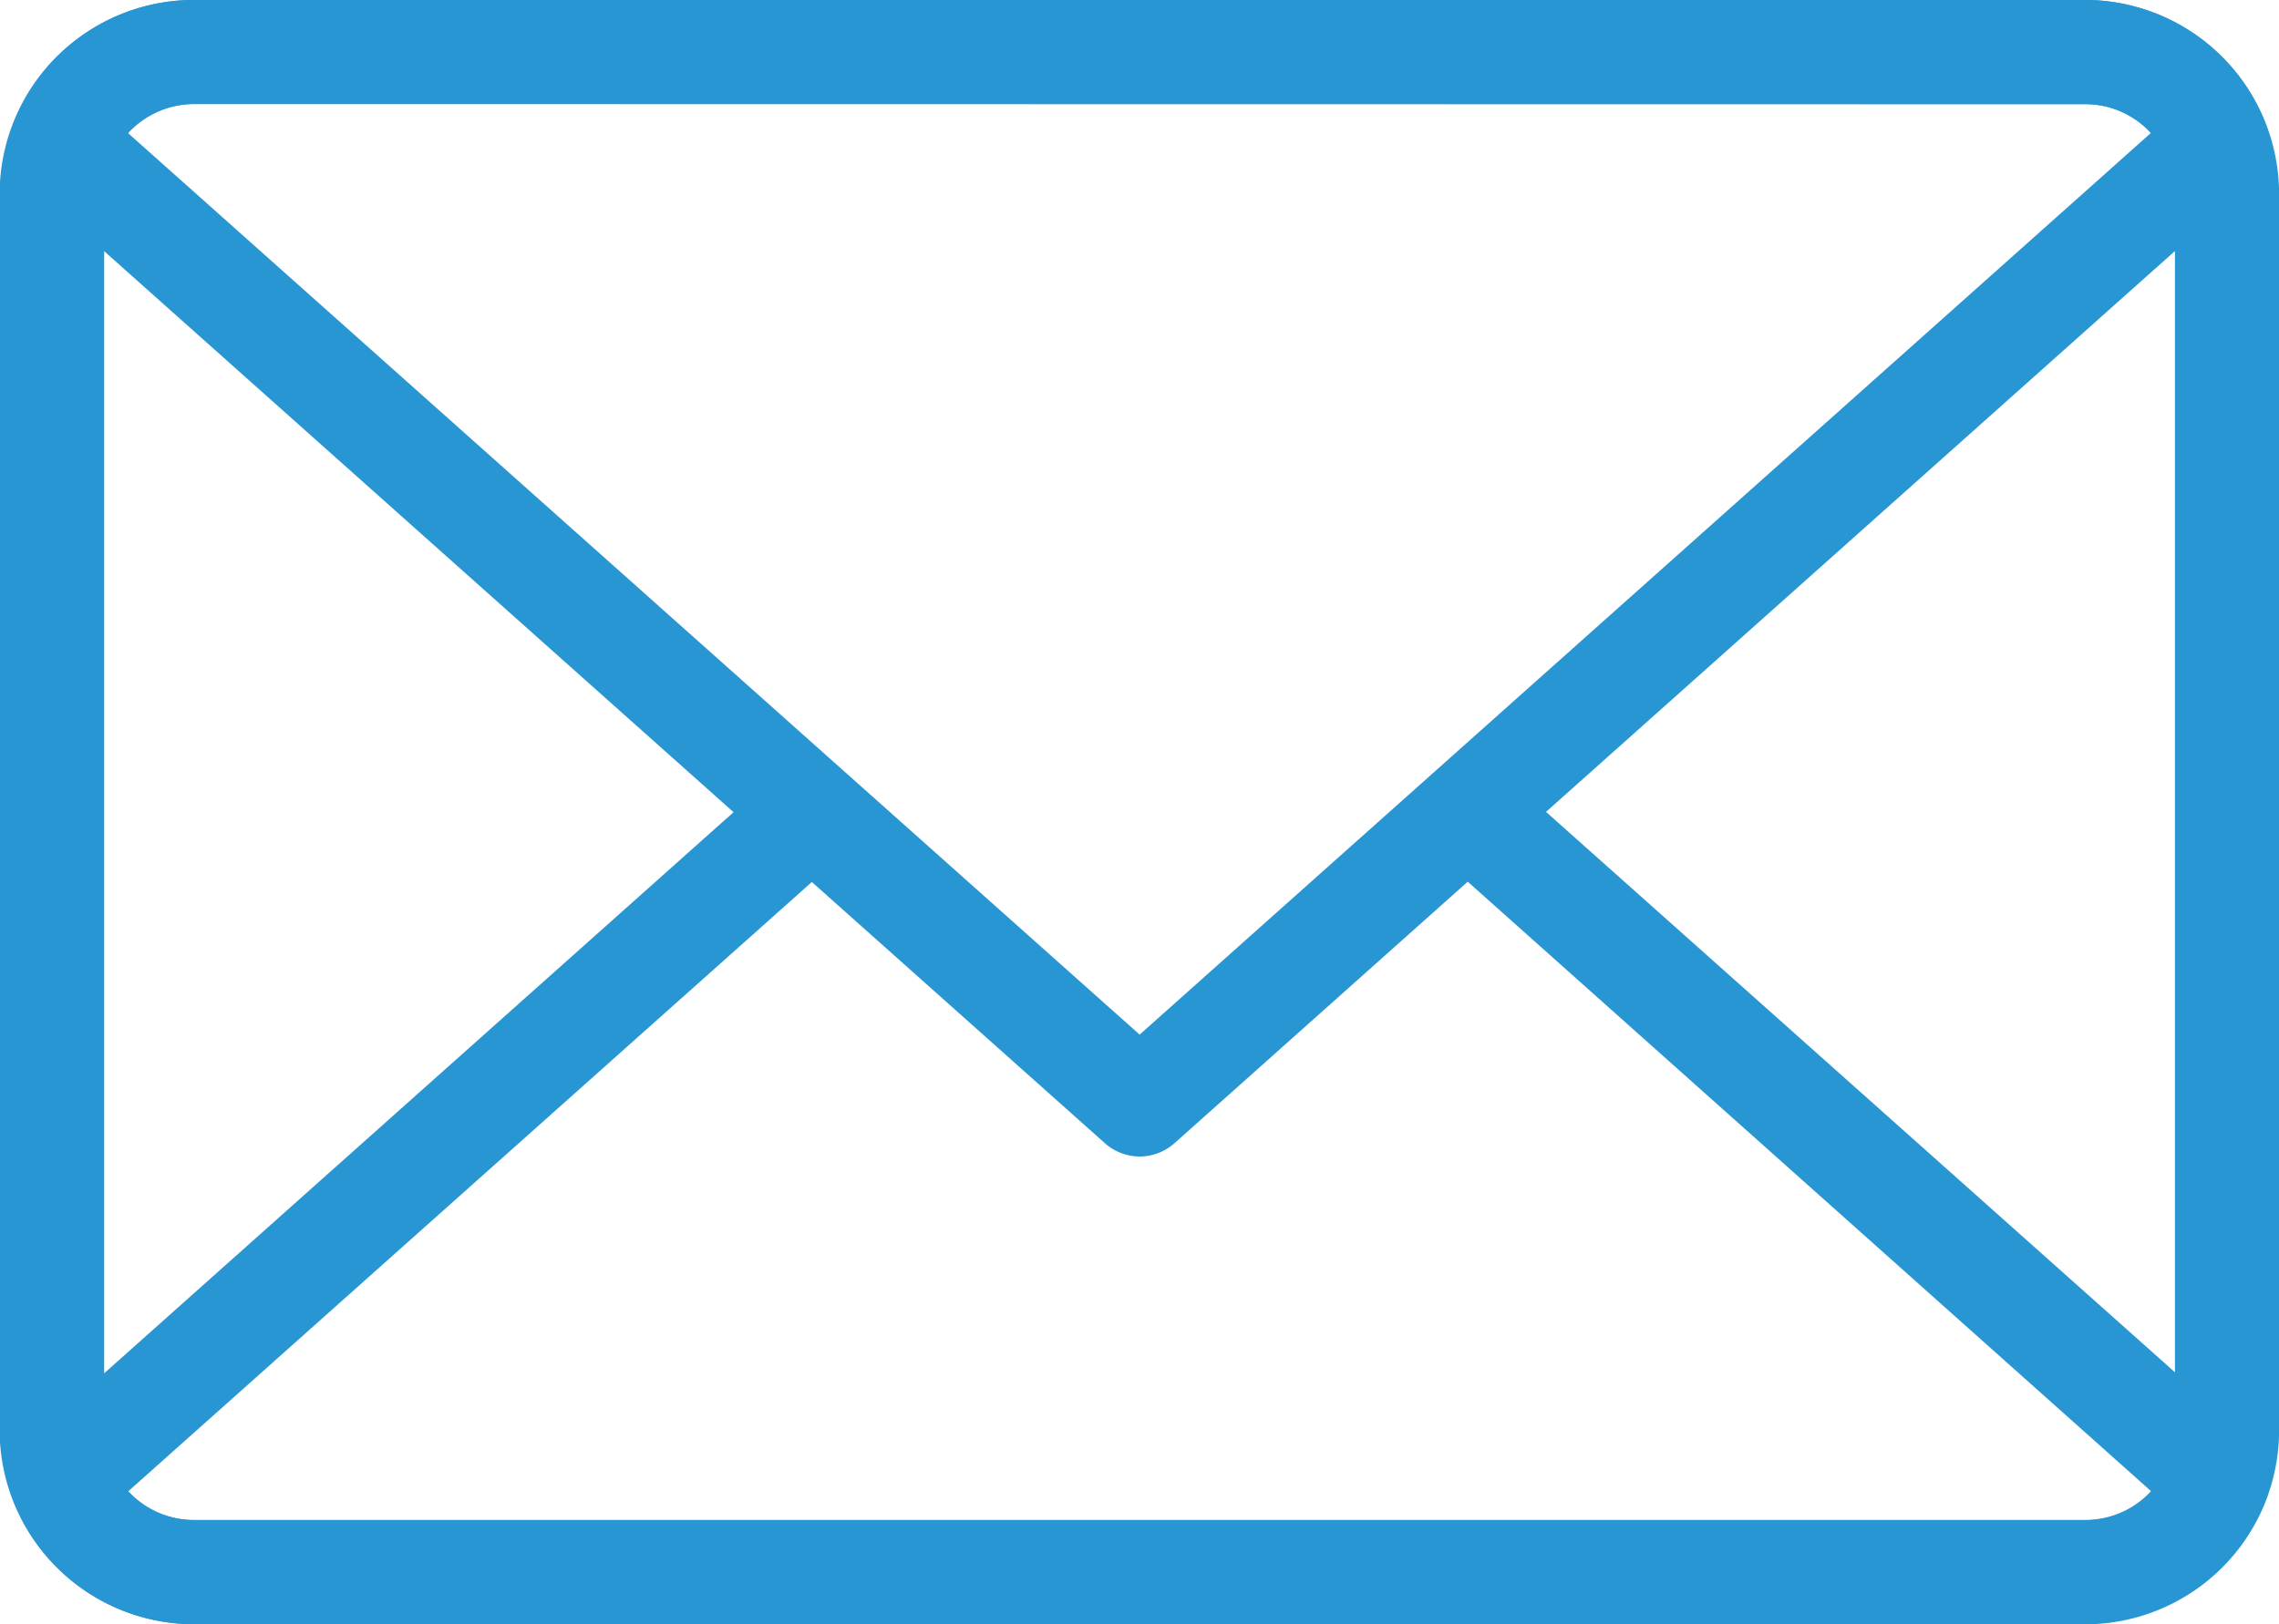 <svg id="Сгруппировать_3549" data-name="Сгруппировать 3549" xmlns="http://www.w3.org/2000/svg" width="24.657" height="17.579" viewBox="0 0 24.657 17.579">
  <g id="Сгруппировать_3546" data-name="Сгруппировать 3546">
    <path id="Контур_2433" data-name="Контур 2433" d="M236.047,459.1H215.578a2.1,2.1,0,0,1-2.1-2.094V443.618a2.1,2.1,0,0,1,2.1-2.094h20.469a2.1,2.1,0,0,1,2.093,2.094v13.391a2.1,2.1,0,0,1-2.093,2.094Zm-20.469-16.452a.969.969,0,0,0-.969.967v13.391a.969.969,0,0,0,.969.967h20.469a.968.968,0,0,0,.966-.967V443.618a.968.968,0,0,0-.966-.967Z" transform="translate(-213.482 -441.524)" fill="#2996d4"/>
  </g>
  <g id="Сгруппировать_3547" data-name="Сгруппировать 3547" transform="translate(0.103 8.259)">
    <path id="Контур_2434" data-name="Контур 2434" d="M236.035,458.173H215.567a2.1,2.1,0,0,1-1.956-1.352.563.563,0,0,1,.152-.621l7.99-7.125a.563.563,0,1,1,.751.841l-7.646,6.817a.971.971,0,0,0,.71.313h20.469a.963.963,0,0,0,.707-.313l-7.734-6.9a.563.563,0,1,1,.751-.841l8.078,7.2a.563.563,0,0,1,.152.62,2.1,2.1,0,0,1-1.953,1.353Z" transform="translate(-213.573 -448.853)" fill="#2996d4"/>
  </g>
  <g id="Сгруппировать_3548" data-name="Сгруппировать 3548" transform="translate(0.103)">
    <path id="Контур_2435" data-name="Контур 2435" d="M225.8,454.04a.566.566,0,0,1-.375-.143l-11.664-10.4a.56.56,0,0,1-.152-.62,2.1,2.1,0,0,1,1.956-1.354h20.469a2.1,2.1,0,0,1,1.953,1.355.561.561,0,0,1-.152.619l-11.659,10.4a.567.567,0,0,1-.375.143Zm-10.945-11.076,10.945,9.757,10.94-9.757a.964.964,0,0,0-.707-.313H215.567a.971.971,0,0,0-.71.313Z" transform="translate(-213.573 -441.524)" fill="#2996d4"/>
  </g>
</svg>

